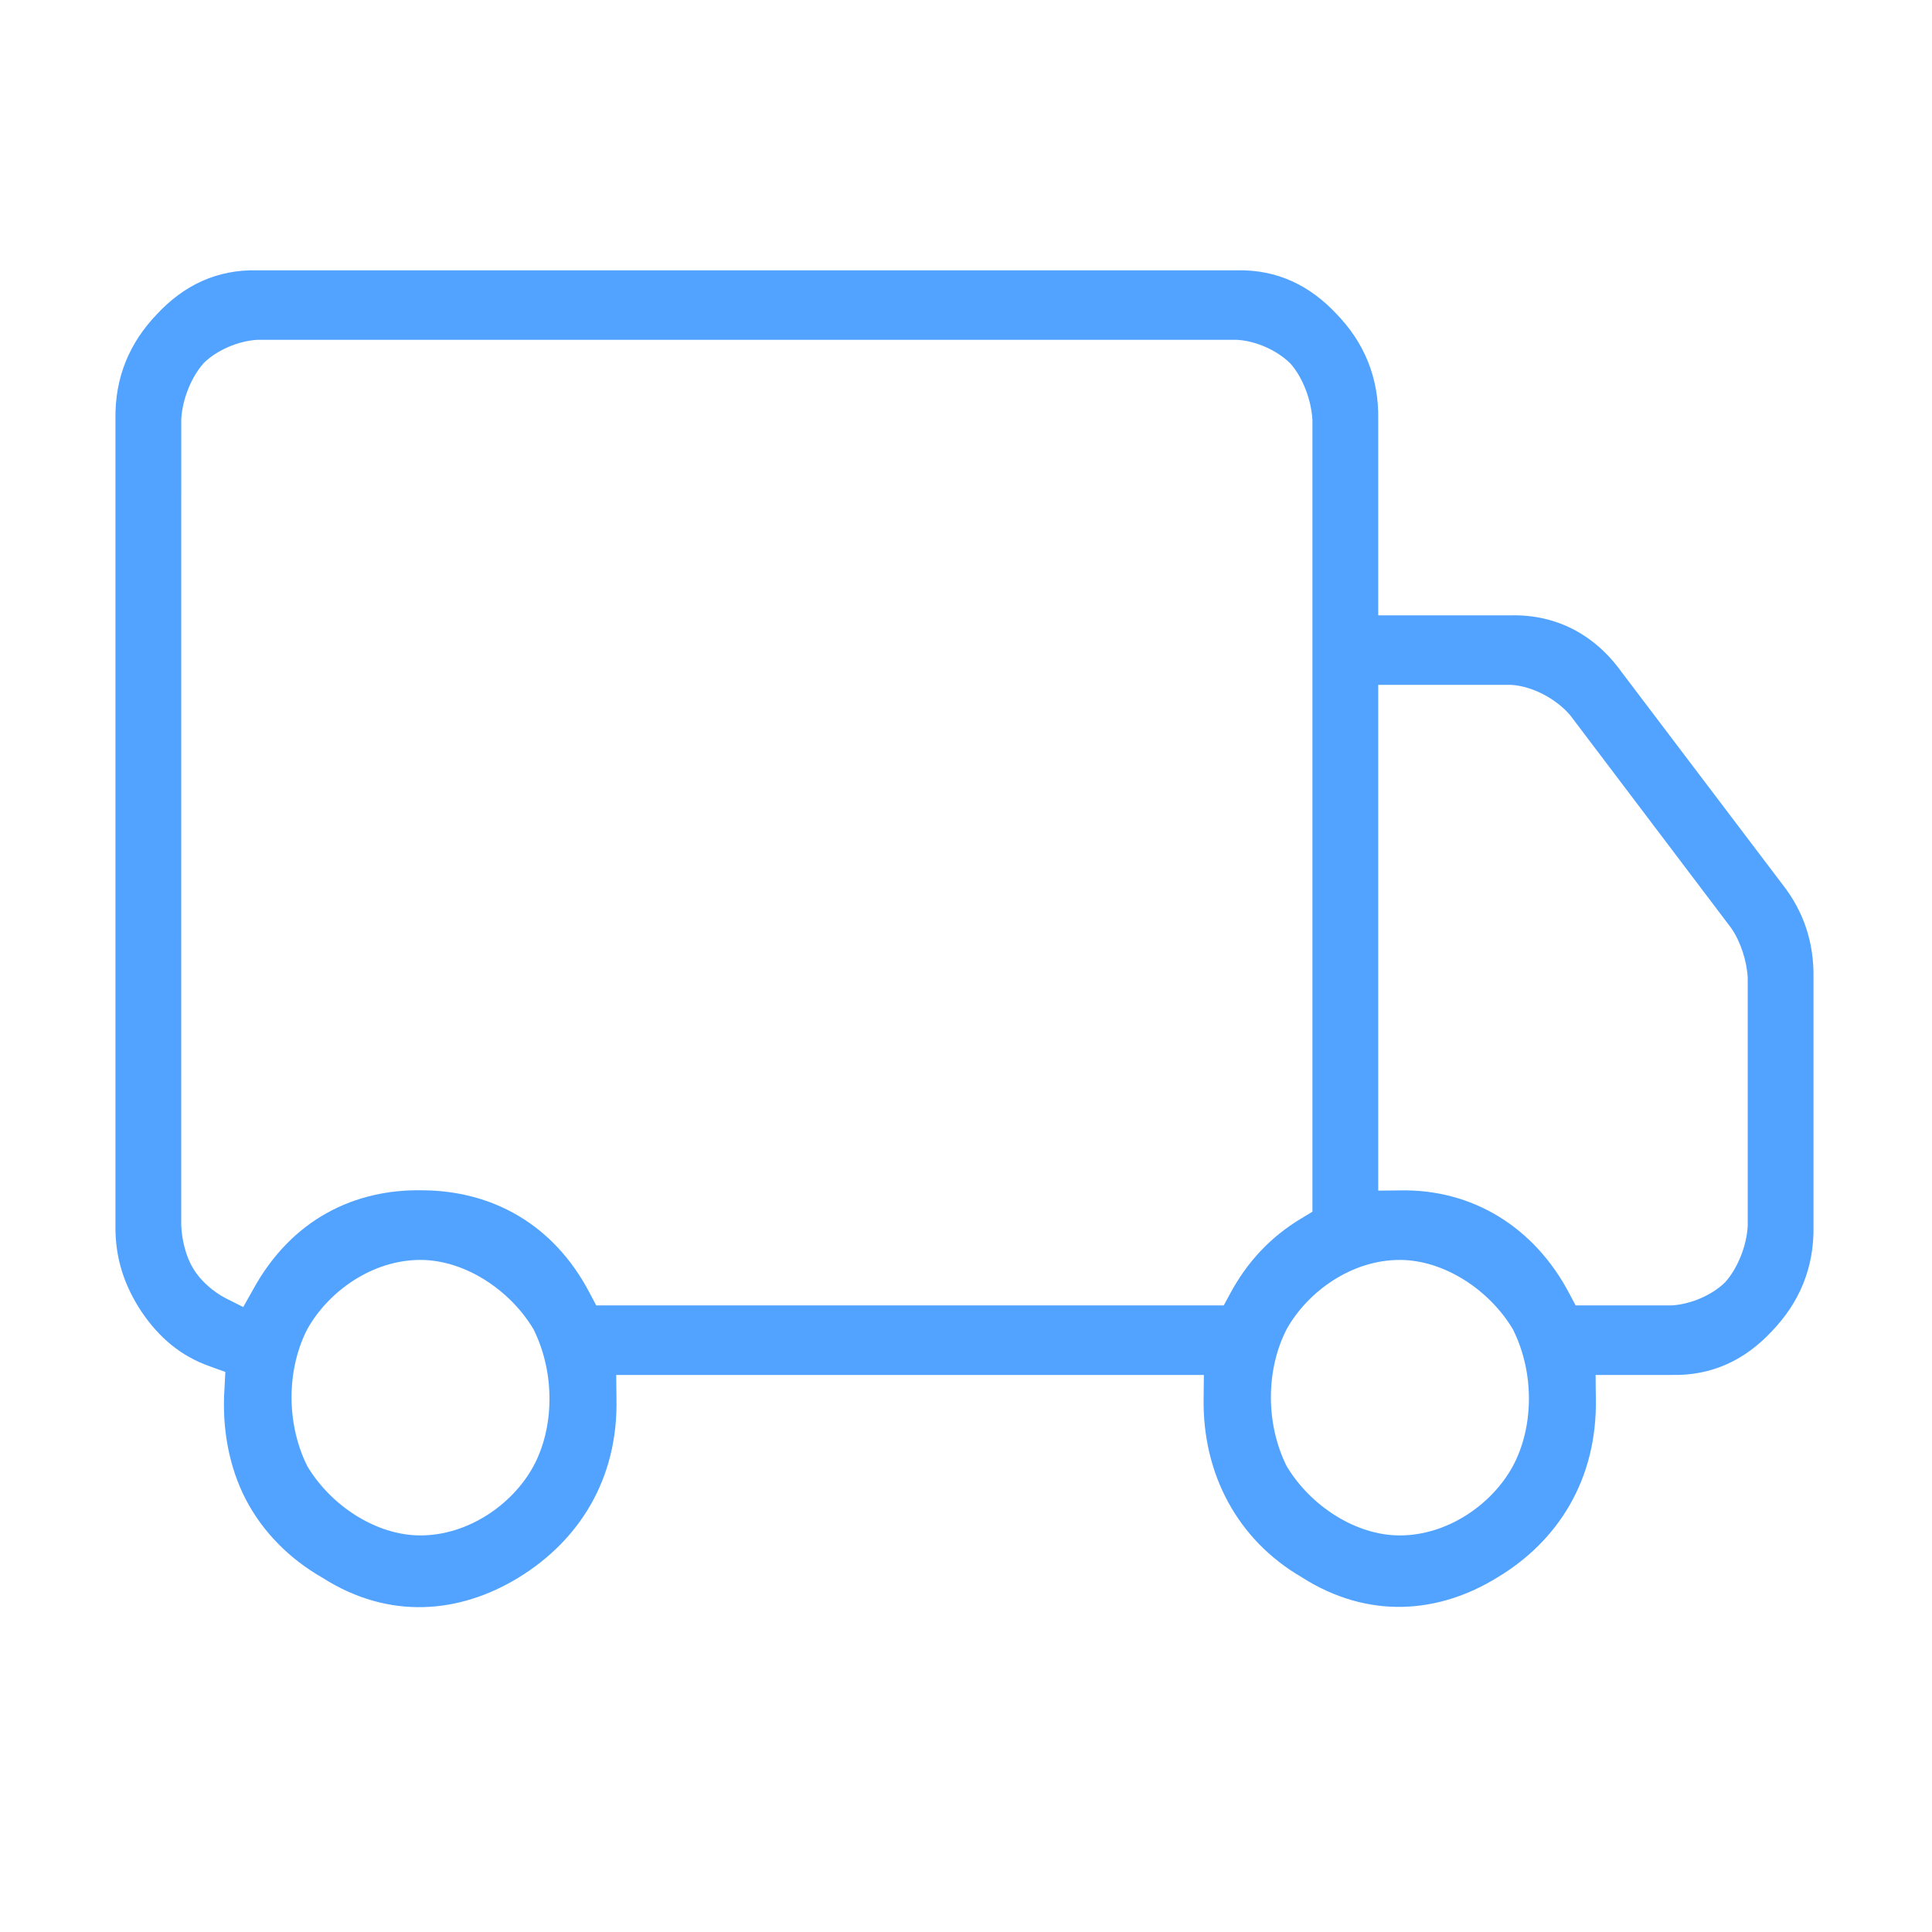 <svg width="60" height="60" viewBox="0 0 60 60" fill="none" xmlns="http://www.w3.org/2000/svg">
<path d="M3.586 13.035C3.559 11.706 4.037 10.628 4.876 9.755C5.704 8.865 6.73 8.366 7.988 8.395H38.411C39.67 8.367 40.689 8.872 41.515 9.759C42.358 10.634 42.829 11.719 42.802 13.048V19.11H46.926C48.316 19.081 49.507 19.691 50.35 20.858L55.359 27.47C56.021 28.316 56.337 29.277 56.32 30.374V38.059C56.346 39.389 55.868 40.466 55.029 41.34C54.201 42.23 53.174 42.728 51.917 42.7H49.553L49.556 43.057L49.56 43.405C49.616 45.959 48.363 47.872 46.513 48.982C44.676 50.123 42.477 50.297 40.416 48.976C38.447 47.828 37.336 45.785 37.38 43.41L37.387 42.7H19.137L19.141 43.058L19.145 43.407C19.207 45.961 17.954 47.858 16.114 48.988C14.271 50.118 12.076 50.314 10.014 48.998C8.976 48.407 8.149 47.557 7.635 46.568C7.12 45.578 6.888 44.376 6.971 43.135L6.998 42.607L6.759 42.521L6.526 42.437C5.605 42.113 4.936 41.534 4.395 40.736C3.863 39.932 3.57 39.069 3.586 38.047V13.035ZM6.005 39.401C6.221 39.771 6.625 40.117 7.007 40.317L7.279 40.453L7.554 40.591L7.863 40.042C9.057 37.863 11.025 36.919 13.13 36.966C15.234 36.978 17.188 37.978 18.33 40.188L18.421 40.36L18.517 40.541H38.005L38.196 40.187C38.737 39.177 39.469 38.404 40.426 37.831L40.591 37.732L40.759 37.63V13.054C40.728 12.425 40.455 11.716 40.074 11.289C39.669 10.886 39.012 10.587 38.418 10.554L7.994 10.553C7.399 10.587 6.729 10.875 6.325 11.278C5.943 11.706 5.66 12.4 5.629 13.027L5.628 38.043C5.644 38.493 5.775 39.041 6.005 39.401ZM42.802 21.269V36.976L43.474 36.969C45.721 36.922 47.659 38.107 48.745 40.188L48.837 40.361L48.933 40.541H51.911C52.507 40.508 53.177 40.219 53.581 39.816C53.962 39.388 54.246 38.694 54.277 38.067L54.277 30.376C54.255 29.857 54.056 29.242 53.766 28.824L48.763 22.212C48.325 21.698 47.588 21.311 46.937 21.269L42.802 21.269ZM13.056 39.128C11.571 39.128 10.213 40.092 9.552 41.263C8.927 42.454 8.856 44.145 9.541 45.528C10.269 46.755 11.68 47.684 13.056 47.684C14.54 47.684 15.917 46.722 16.562 45.543C17.205 44.361 17.256 42.667 16.57 41.284C15.841 40.057 14.431 39.128 13.056 39.128ZM43.47 39.128C41.985 39.128 40.629 40.095 39.967 41.263C39.342 42.454 39.27 44.145 39.956 45.528C40.684 46.754 42.095 47.684 43.47 47.684C44.955 47.684 46.332 46.722 46.977 45.543C47.619 44.361 47.678 42.67 46.985 41.284C46.256 40.057 44.844 39.128 43.47 39.128Z" fill="#52A3FF"/>
</svg>

